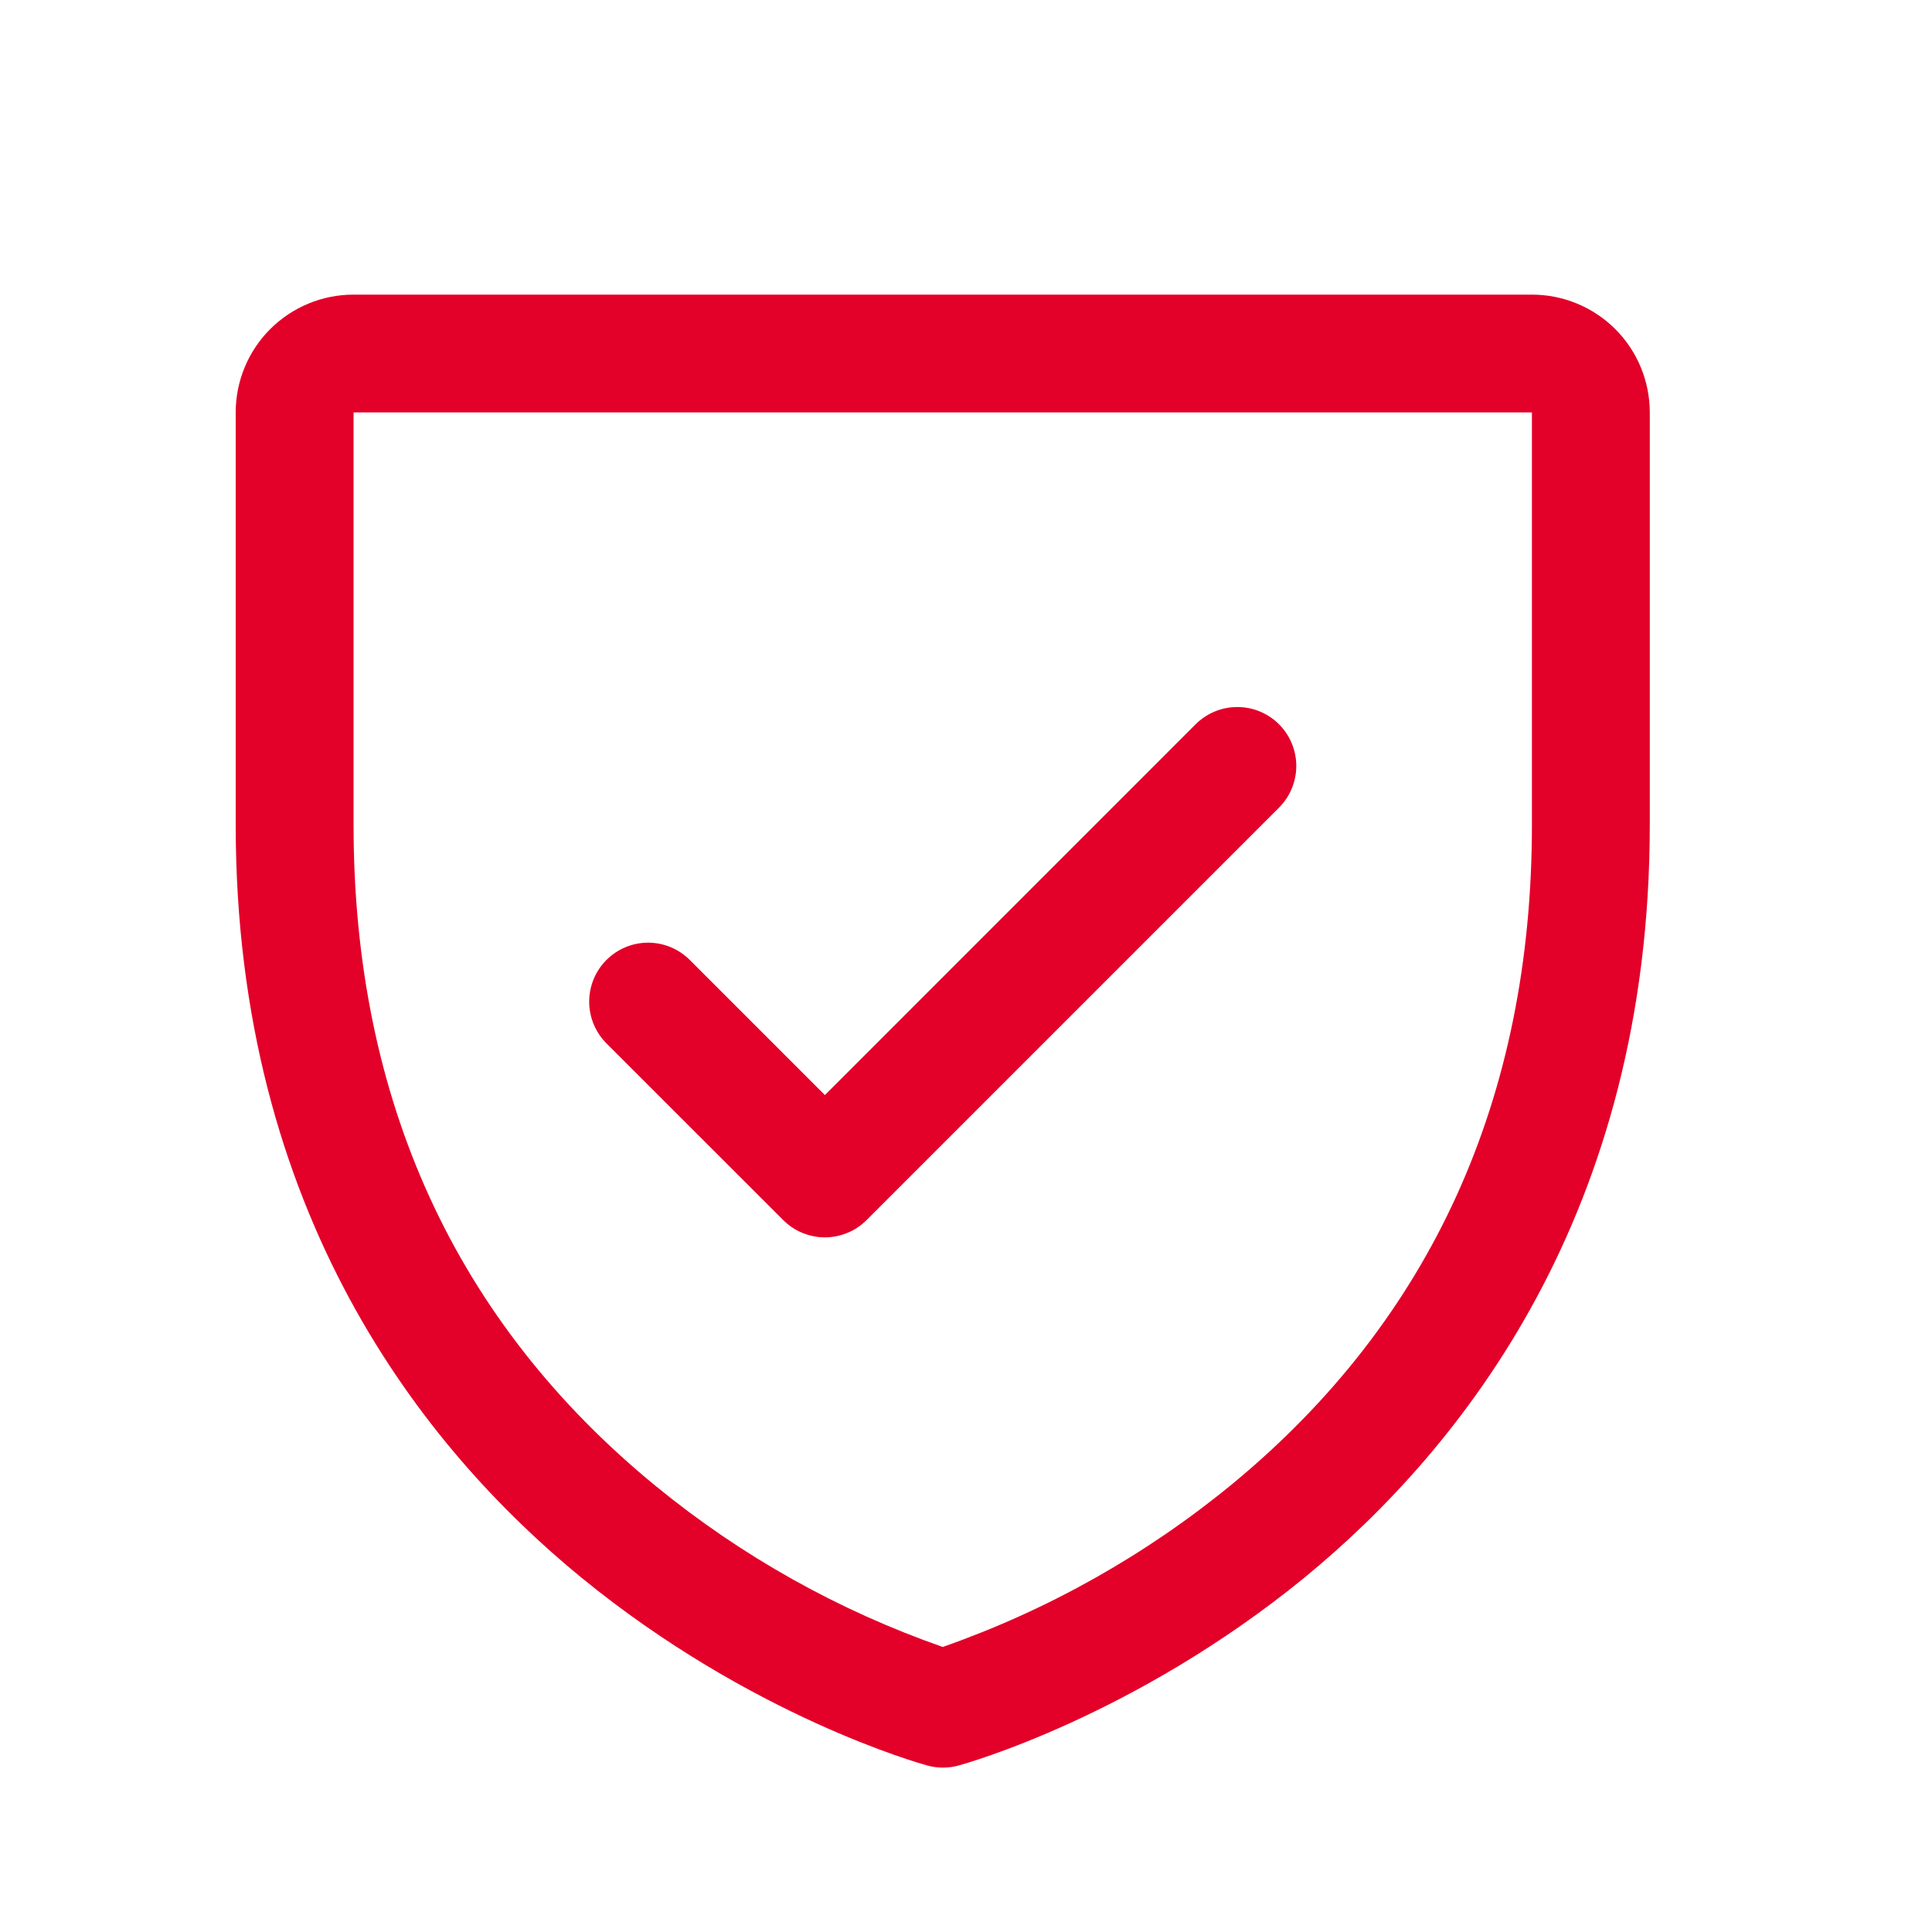 <?xml version="1.0" encoding="utf-8"?>
<svg xmlns="http://www.w3.org/2000/svg" fill="none" height="100%" overflow="visible" preserveAspectRatio="none" style="display: block;" viewBox="0 0 26 26" width="100%">
<g id="Frame">
<path d="M20.616 3.965H4.758C4.337 3.965 3.934 4.132 3.636 4.429C3.339 4.726 3.172 5.13 3.172 5.55V11.101C3.172 16.326 5.701 19.493 7.823 21.23C10.109 23.099 12.383 23.733 12.482 23.76C12.618 23.797 12.762 23.797 12.898 23.76C12.997 23.733 15.268 23.099 17.556 21.23C19.673 19.493 22.202 16.326 22.202 11.101V5.55C22.202 5.13 22.035 4.726 21.738 4.429C21.44 4.132 21.037 3.965 20.616 3.965ZM20.616 11.101C20.616 14.775 19.262 17.758 16.592 19.964C15.43 20.921 14.108 21.666 12.687 22.164C11.285 21.674 9.979 20.943 8.829 20.002C6.127 17.792 4.758 14.798 4.758 11.101V5.55H20.616V11.101ZM8.161 14.041C8.013 13.892 7.929 13.69 7.929 13.48C7.929 13.269 8.013 13.067 8.161 12.919C8.31 12.77 8.512 12.686 8.722 12.686C8.933 12.686 9.134 12.77 9.283 12.919L11.101 14.737L16.09 9.747C16.164 9.673 16.252 9.615 16.348 9.575C16.444 9.535 16.547 9.515 16.651 9.515C16.756 9.515 16.859 9.535 16.955 9.575C17.051 9.615 17.139 9.673 17.212 9.747C17.286 9.821 17.345 9.908 17.384 10.004C17.424 10.101 17.445 10.204 17.445 10.308C17.445 10.412 17.424 10.515 17.384 10.612C17.345 10.708 17.286 10.795 17.212 10.869L11.662 16.419C11.588 16.493 11.501 16.552 11.405 16.591C11.308 16.631 11.205 16.652 11.101 16.652C10.997 16.652 10.894 16.631 10.797 16.591C10.701 16.552 10.614 16.493 10.54 16.419L8.161 14.041Z" fill="#E30029" id="Vector"/>
</g>
</svg>
